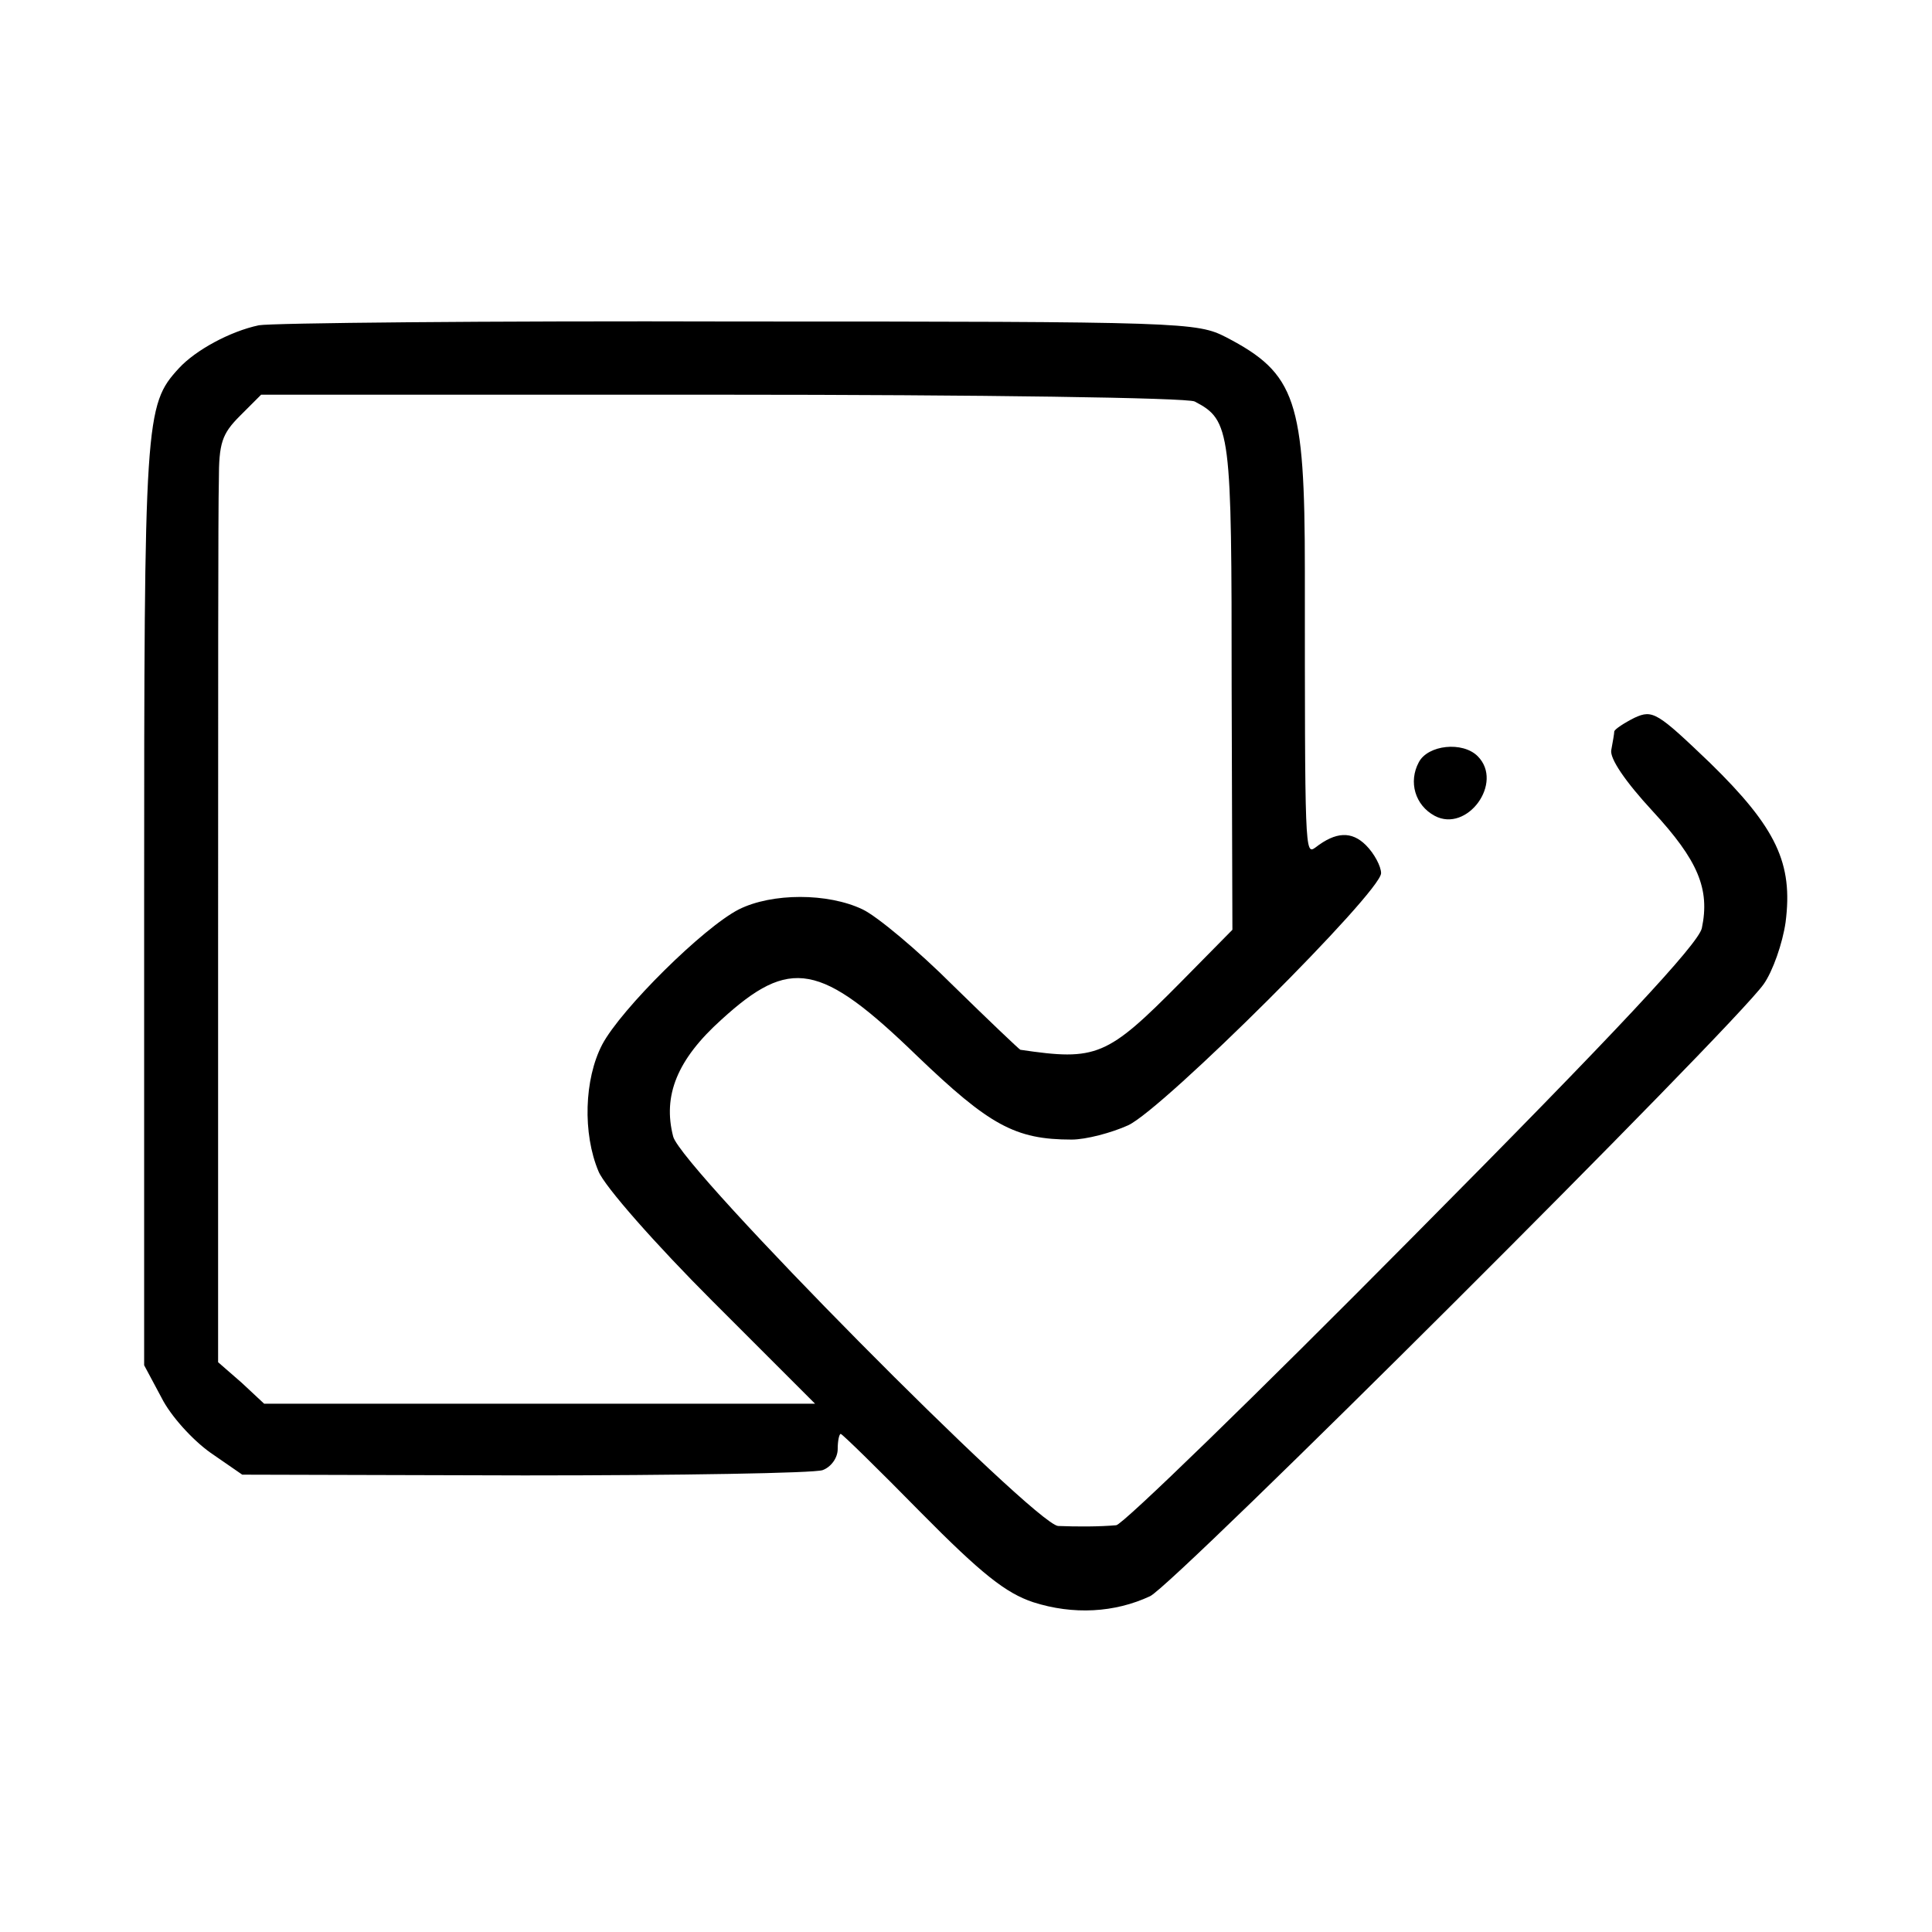 <?xml version="1.0" standalone="no"?>
<!DOCTYPE svg PUBLIC "-//W3C//DTD SVG 20010904//EN"
 "http://www.w3.org/TR/2001/REC-SVG-20010904/DTD/svg10.dtd">
<svg version="1.0" xmlns="http://www.w3.org/2000/svg"
 width="256pt" height="256pt" viewBox="0 0 256 256"
 preserveAspectRatio="xMidYMid meet">
<g transform="translate(0,256) scale(0.1,-0.1)"
fill="#000000" stroke="none">
<path d="M343 2129 c-38 -8 -84 -33 -106 -57 -45 -49 -46 -65 -46 -709 l0
-612 23 -43 c12 -24 41 -56 65 -73 l42 -29 374 -1 c206 0 384 3 395 7 11 4 20
16 20 28 0 11 2 20 4 20 2 0 50 -47 106 -104 81 -82 113 -107 149 -119 53 -17
108 -14 155 8 33 16 772 753 813 811 12 17 25 54 29 82 10 78 -12 125 -100
211 -70 67 -76 71 -100 60 -14 -7 -26 -15 -27 -18 0 -3 -2 -14 -4 -25 -2 -11
18 -41 55 -81 60 -65 76 -103 65 -155 -5 -21 -110 -134 -384 -410 -207 -209
-384 -381 -392 -381 -22 -2 -52 -2 -77 -1 -32 3 -499 474 -510 516 -14 54 5
102 64 155 91 83 131 76 259 -48 96 -92 130 -111 205 -111 19 0 53 9 75 19 47
22 335 309 335 334 0 9 -9 26 -20 37 -19 19 -40 18 -67 -3 -14 -10 -14 -7 -14
367 0 226 -12 261 -104 309 -39 20 -54 21 -647 21 -333 1 -619 -2 -635 -5z
m1240 -101 c48 -25 49 -38 49 -379 l1 -321 -69 -70 c-97 -98 -111 -104 -212
-89 -2 1 -42 39 -89 85 -47 47 -101 92 -120 101 -46 22 -120 22 -164 0 -47
-24 -156 -132 -181 -179 -24 -46 -26 -118 -5 -168 8 -20 76 -97 151 -172 l136
-136 -365 0 -365 0 -30 28 -31 27 0 555 c0 305 0 581 1 613 0 50 4 62 28 86
l28 28 609 0 c345 0 618 -4 628 -9z"/>
<path d="M1880 1550 c-14 -26 -5 -57 21 -71 43 -23 92 44 57 79 -20 20 -66 15
-78 -8z"/>
</g>
</svg>
